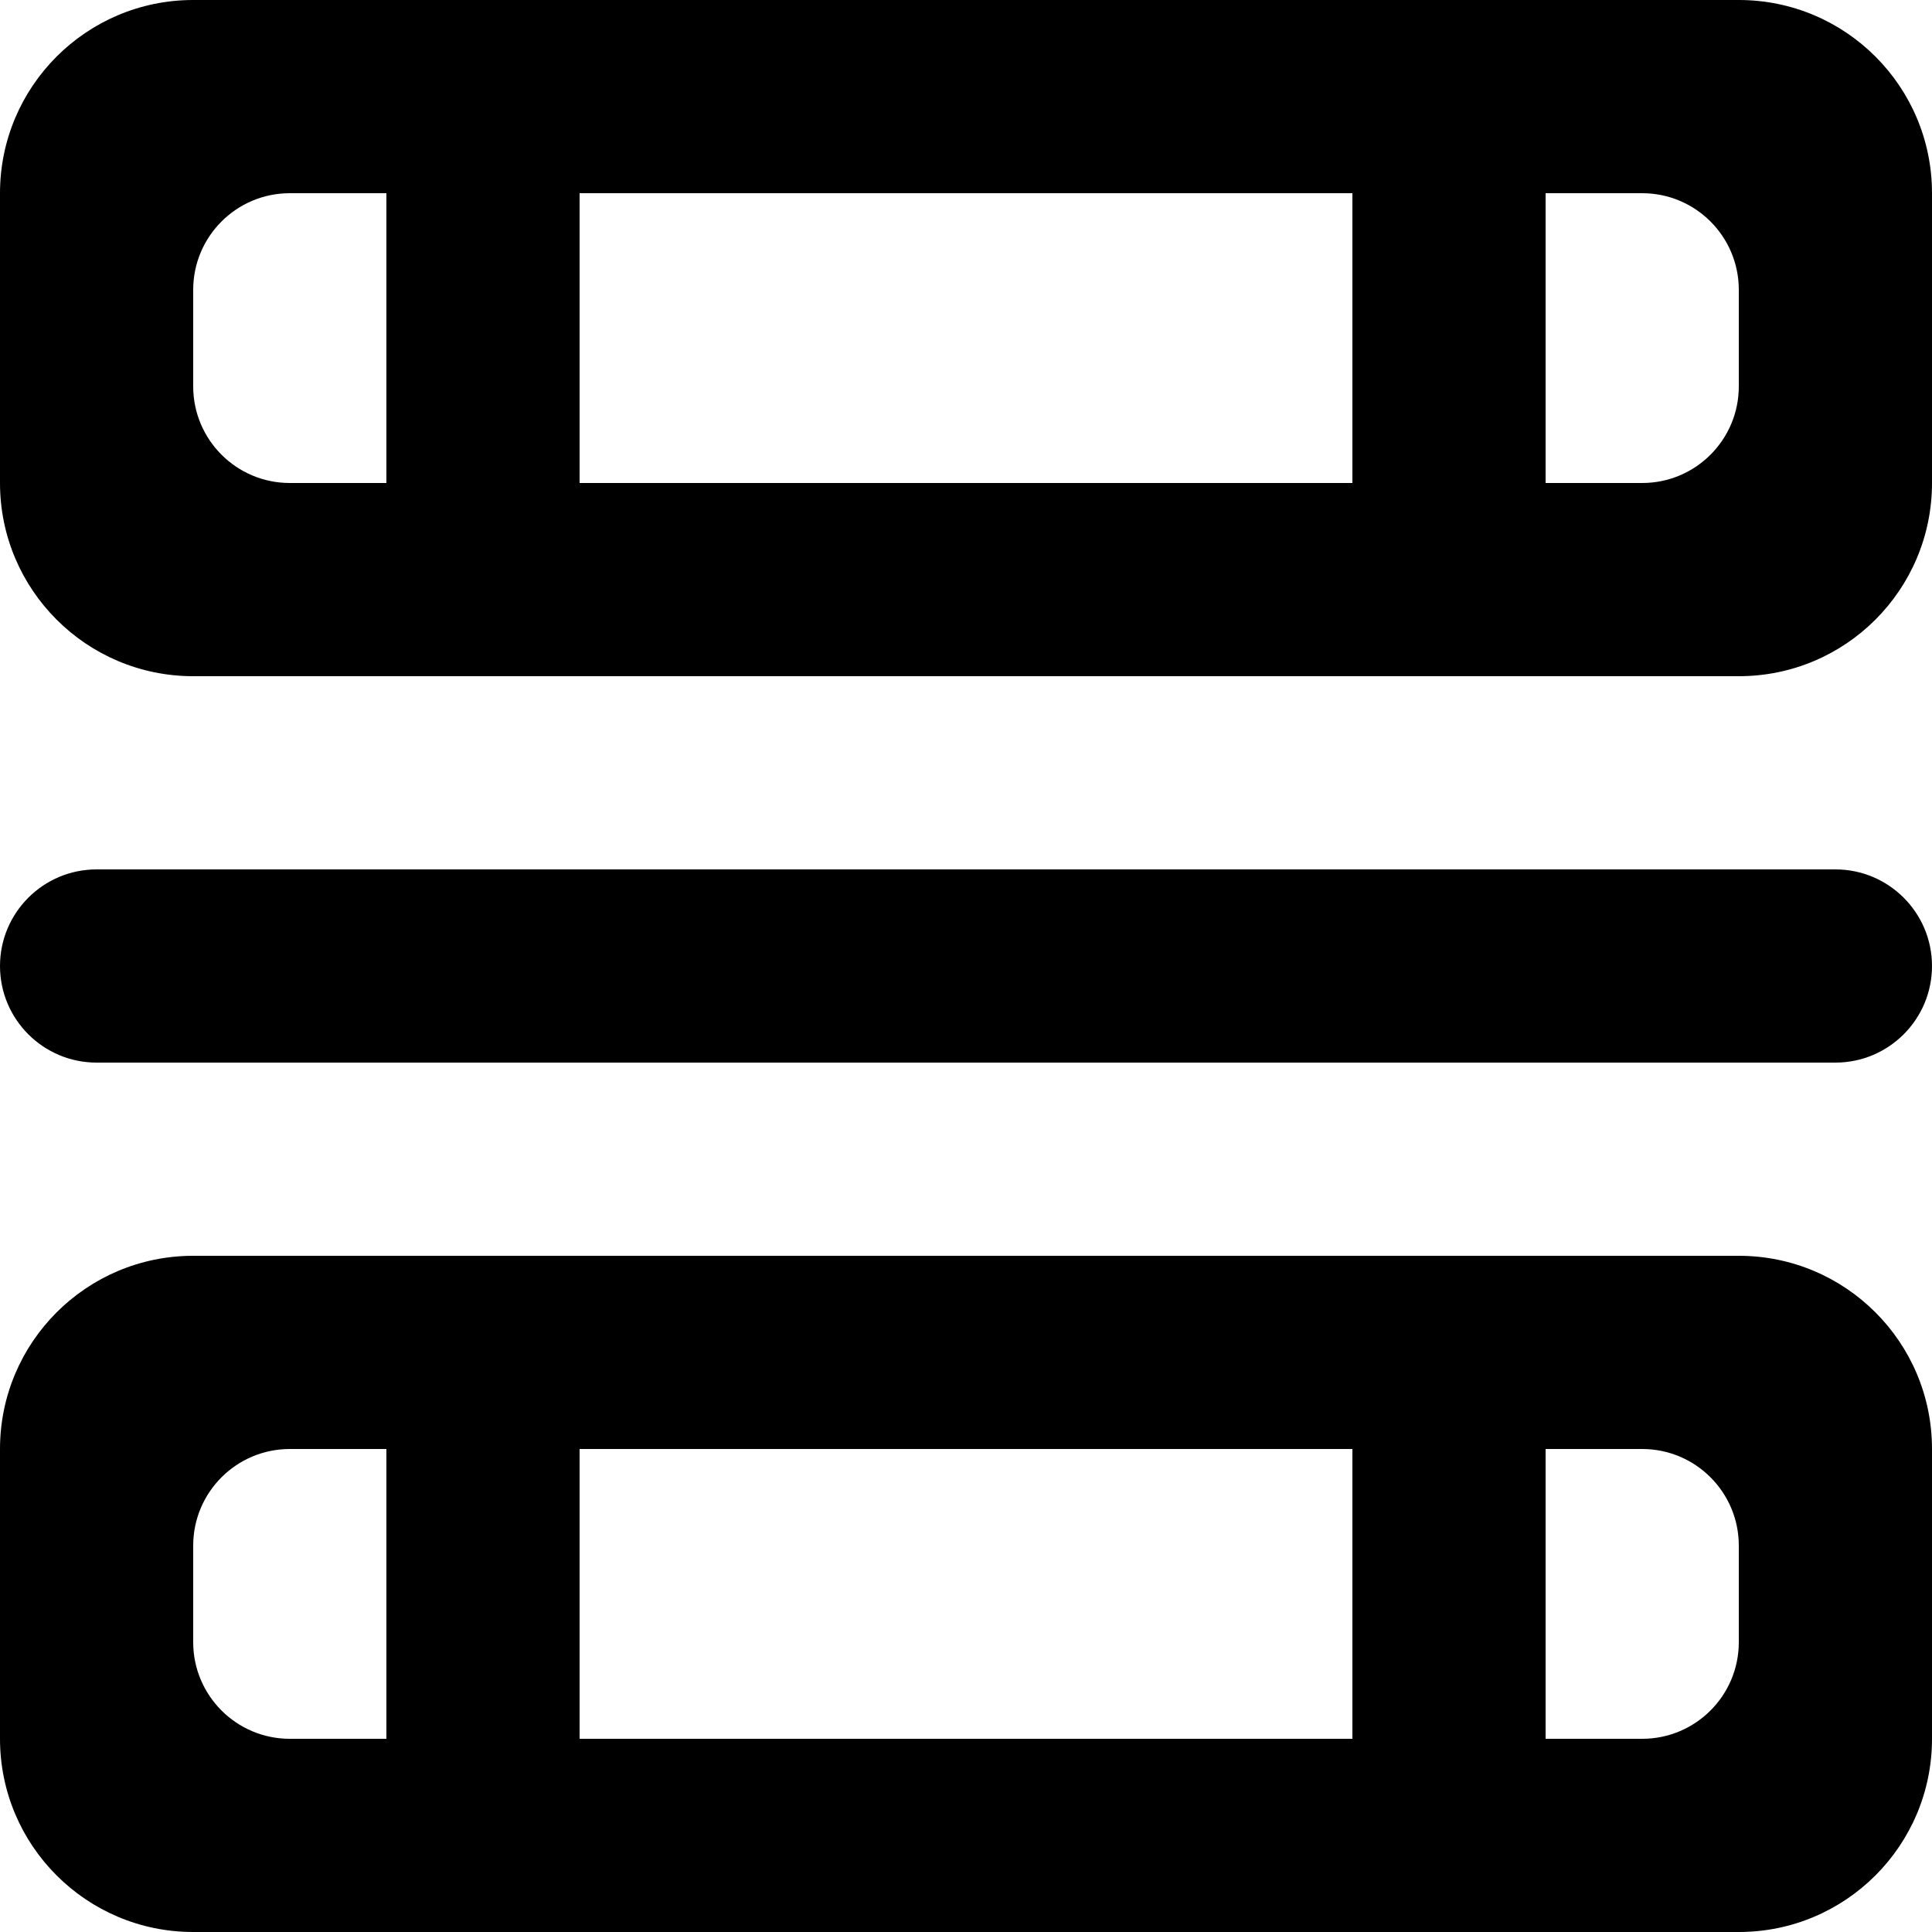 <?xml version="1.0" encoding="UTF-8" standalone="no"?>

<svg width="800px" height="800px" viewBox="0 0 20 20" version="1.1" xmlns="http://www.w3.org/2000/svg" xmlns:xlink="http://www.w3.org/1999/xlink">
    
    <title>object_placement [#71]</title>
    <desc>Created with Sketch.</desc>
    <defs>

</defs>
    <g id="Page-1" stroke="none" stroke-width="1" fill="none" fill-rule="evenodd">
        <g id="Dribbble-Light-Preview" transform="translate(-340, -7879)" fill="#000000">
            <g id="icons" transform="translate(56, 160)">
                <path d="M304,7729 C304,7729.552 303.552,7730 303,7730 L285,7730 C284.448,7730 284,7729.552 284,7729 C284,7728.448 284.448,7728 285,7728 L303,7728 C303.552,7728 304,7728.448 304,7729 L304,7729 Z M302,7736 C302,7736.552 301.552,7737 301,7737 L300,7737 L300,7734 L301,7734 C301.552,7734 302,7734.448 302,7735 L302,7736 Z M290,7737 L298,7737 L298,7734 L290,7734 L290,7737 Z M288,7737 L287,7737 C286.448,7737 286,7736.552 286,7736 L286,7735 C286,7734.448 286.448,7734 287,7734 L288,7734 L288,7737 Z M302,7732 L286,7732 C284.896,7732 284,7732.895 284,7734 L284,7737 C284,7738.105 284.896,7739 286,7739 L302,7739 C303.105,7739 304,7738.105 304,7737 L304,7734 C304,7732.895 303.105,7732 302,7732 L302,7732 Z M302,7723 C302,7723.552 301.552,7724 301,7724 L300,7724 L300,7721 L301,7721 C301.552,7721 302,7721.448 302,7722 L302,7723 Z M290,7724 L298,7724 L298,7721 L290,7721 L290,7724 Z M288,7724 L287,7724 C286.448,7724 286,7723.552 286,7723 L286,7722 C286,7721.448 286.448,7721 287,7721 L288,7721 L288,7724 Z M302,7719 L286,7719 C284.896,7719 284,7719.895 284,7721 L284,7724 C284,7725.105 284.896,7726 286,7726 L302,7726 C303.105,7726 304,7725.105 304,7724 L304,7721 C304,7719.895 303.105,7719 302,7719 L302,7719 Z" id="object_placement-[#71]">

</path>
            </g>
        </g>
    </g>
</svg>